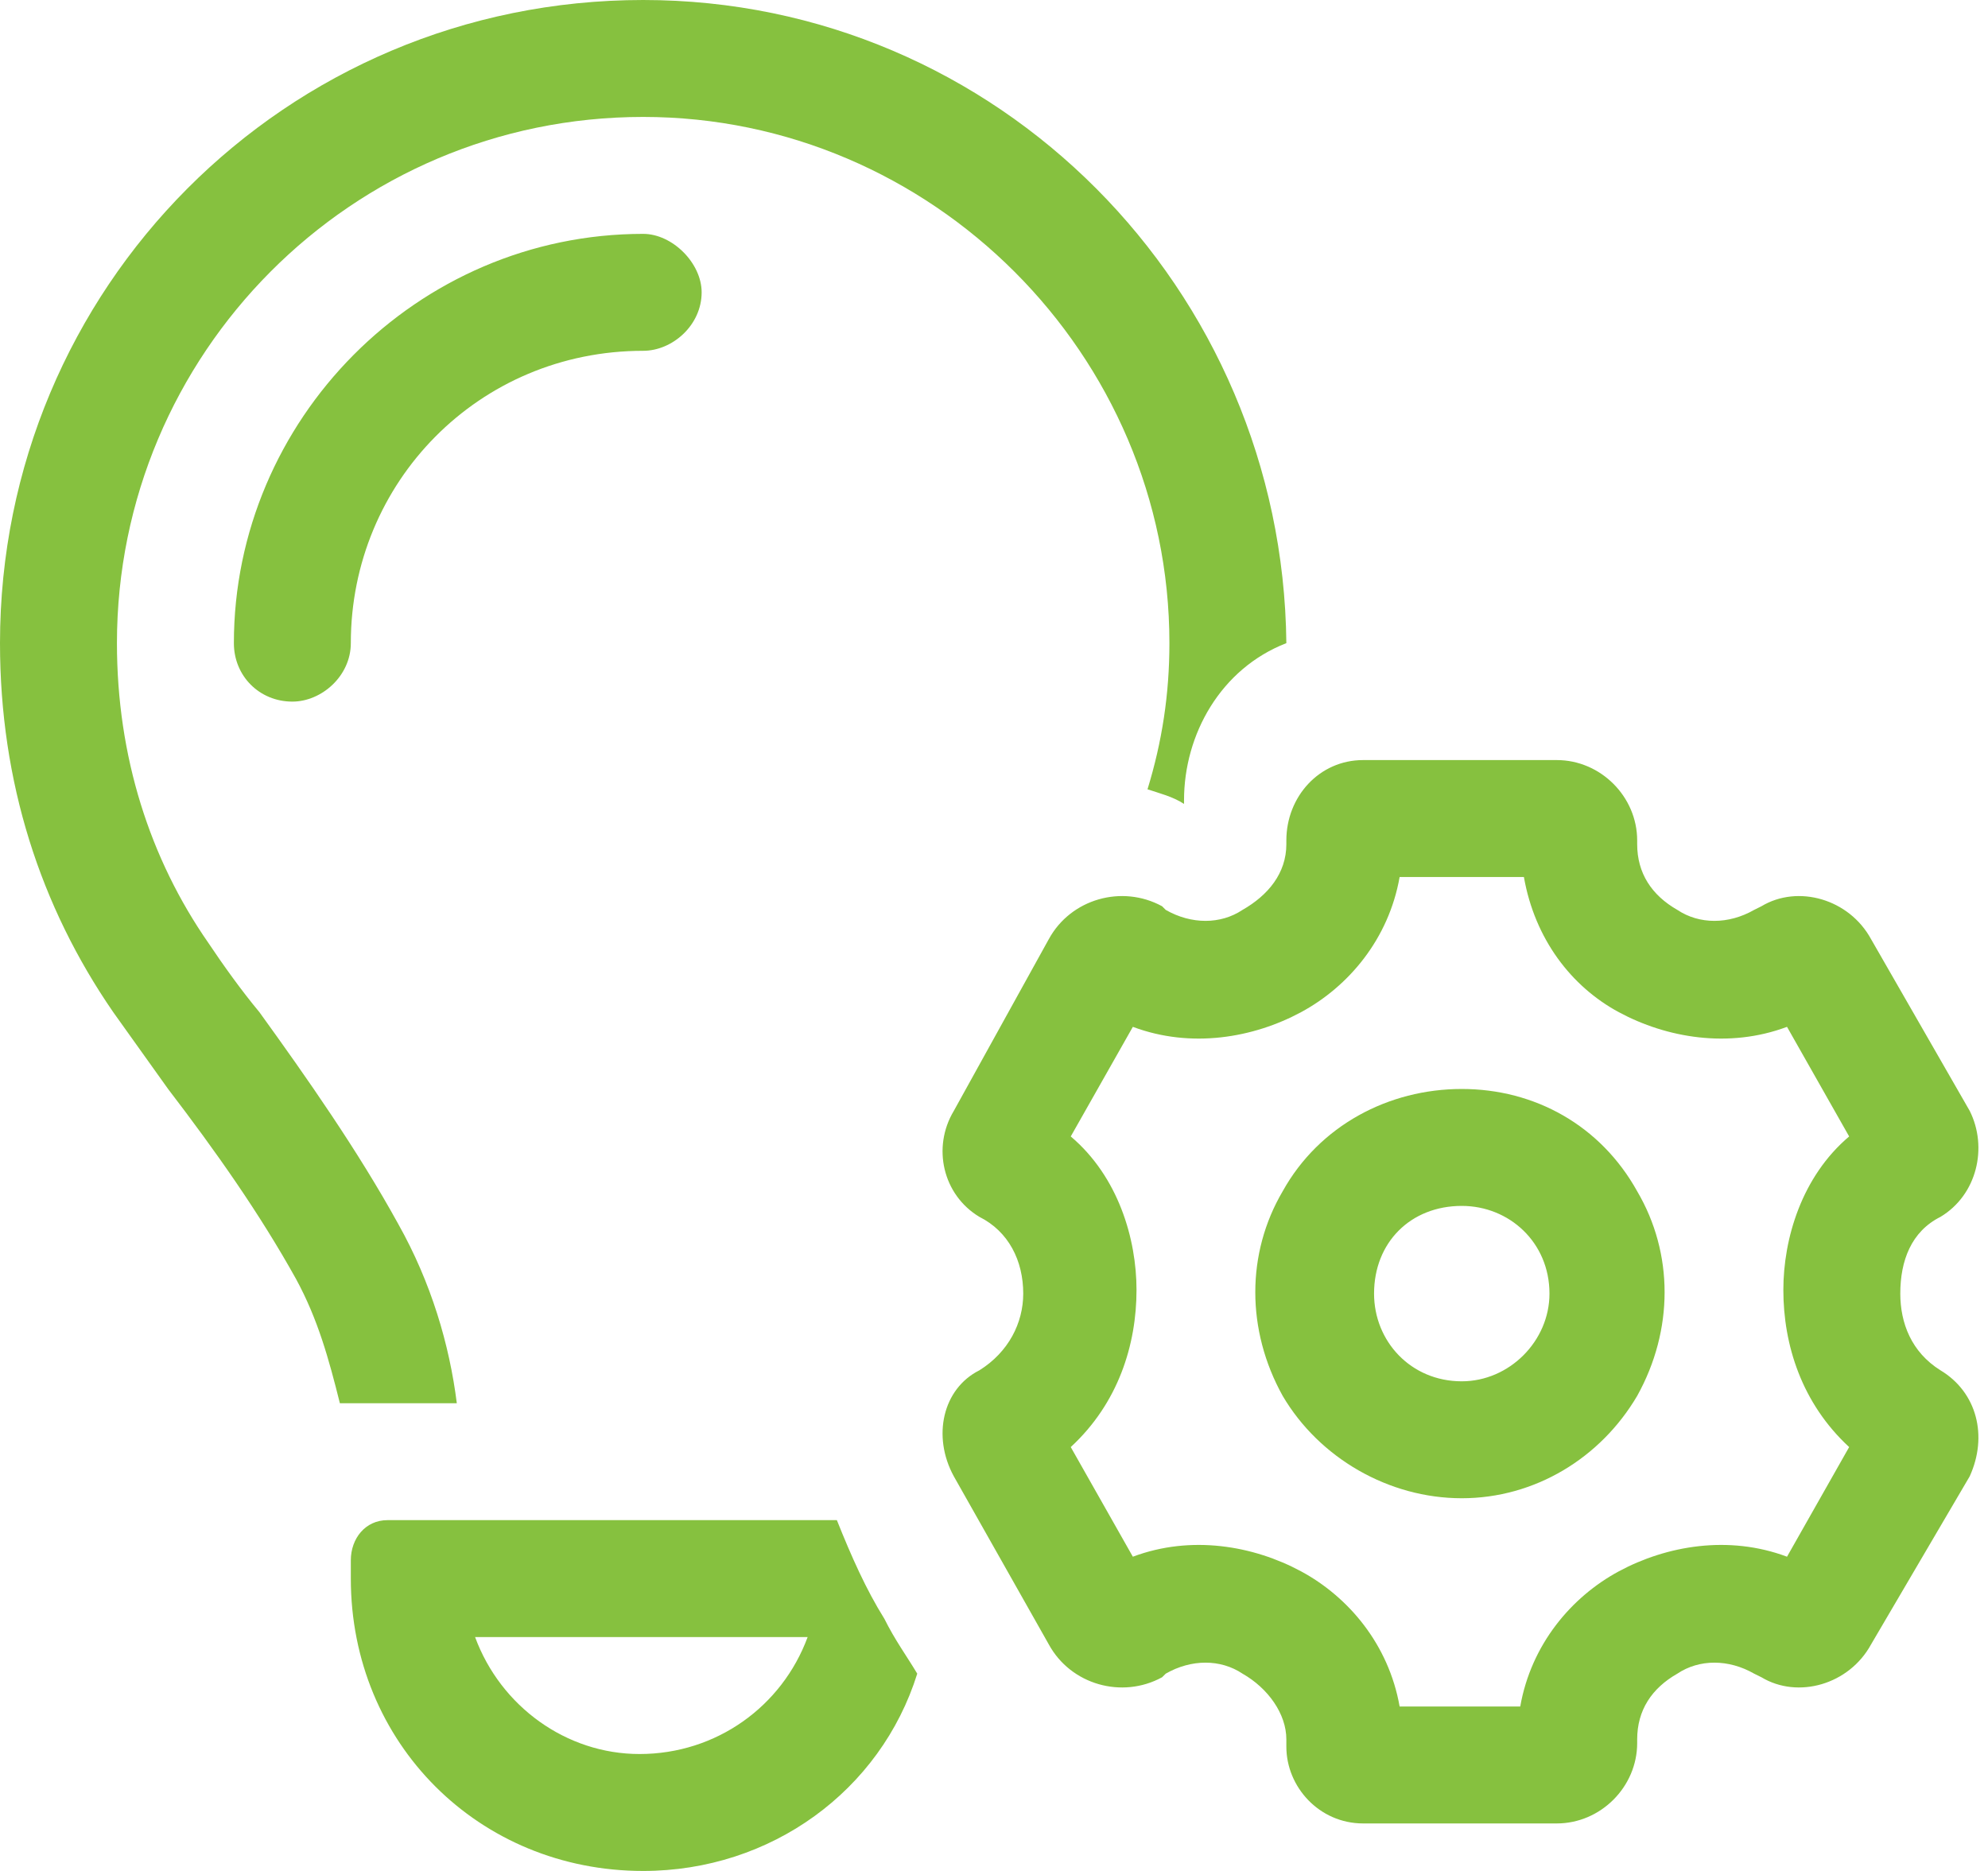 <svg width="51" height="48" viewBox="0 0 51 48" fill="none" xmlns="http://www.w3.org/2000/svg">
<path d="M30 16.5C30 9.094 23.906 3 16.5 3C9 3 3 9.094 3 16.5C3 19.406 3.844 22.031 5.344 24.188C5.719 24.75 6.188 25.406 6.656 25.969C7.875 27.656 9.188 29.531 10.219 31.406C11.062 32.906 11.531 34.5 11.719 36H8.719C8.438 34.875 8.156 33.844 7.594 32.812C6.656 31.125 5.531 29.531 4.312 27.938C3.844 27.281 3.375 26.625 2.906 25.969C1.031 23.25 0 20.062 0 16.5C0 7.406 7.312 0 16.5 0C25.594 0 32.906 7.406 33 16.5C31.312 17.156 30.375 18.844 30.375 20.531V20.625C30.094 20.438 29.719 20.344 29.438 20.25C29.812 19.031 30 17.812 30 16.5ZM22.688 41.531C22.969 42.094 23.25 42.469 23.531 42.938C22.594 45.938 19.781 48 16.5 48C12.281 48 9 44.719 9 40.5V40.031C9 39.469 9.375 39 9.938 39H21.469C21.844 39.938 22.219 40.781 22.688 41.531ZM16.5 9C12.281 9 9 12.375 9 16.5C9 17.344 8.25 18 7.5 18C6.656 18 6 17.344 6 16.5C6 10.781 10.688 6 16.5 6C17.25 6 18 6.75 18 7.5C18 8.344 17.25 9 16.5 9ZM12.188 42C12.844 43.781 14.531 45 16.406 45C18.375 45 20.062 43.781 20.719 42H12.188ZM35.906 22.5C35.625 24.094 34.594 25.312 33.375 25.969C32.156 26.625 30.562 26.906 29.062 26.344L27.469 29.156C28.688 30.188 29.156 31.781 29.156 33.094C29.156 34.5 28.688 36 27.469 37.125L29.062 39.938C30.562 39.375 32.156 39.656 33.375 40.312C34.594 40.969 35.625 42.188 35.906 43.781H39C39.281 42.188 40.312 40.969 41.531 40.312C42.75 39.656 44.344 39.375 45.844 39.938L47.438 37.125C46.219 36 45.75 34.5 45.75 33.094C45.75 31.781 46.219 30.188 47.438 29.156L45.844 26.344C44.344 26.906 42.75 26.625 41.531 25.969C40.312 25.312 39.375 24.094 39.094 22.5H35.906ZM39.938 19.5C41.062 19.5 42 20.438 42 21.562V21.656C42 22.406 42.375 22.969 43.031 23.344C43.594 23.719 44.344 23.719 45 23.344L45.188 23.25C46.125 22.688 47.438 23.062 48 24.094L50.531 28.5C51 29.438 50.719 30.656 49.781 31.219C49.031 31.594 48.75 32.344 48.75 33.188C48.75 33.938 49.031 34.688 49.781 35.156C50.719 35.719 51 36.844 50.531 37.875L48 42.188C47.438 43.219 46.125 43.594 45.188 43.031L45 42.938C44.344 42.562 43.594 42.562 43.031 42.938C42.375 43.312 42 43.875 42 44.625V44.719C42 45.844 41.062 46.781 39.938 46.781H34.969C33.844 46.781 33 45.844 33 44.812V44.625C33 43.969 32.531 43.312 31.875 42.938C31.312 42.562 30.562 42.562 29.906 42.938L29.812 43.031C28.781 43.594 27.469 43.219 26.906 42.188L24.469 37.875C23.906 36.844 24.188 35.625 25.125 35.156C25.875 34.688 26.25 33.938 26.25 33.188C26.25 32.344 25.875 31.594 25.125 31.219C24.188 30.656 23.906 29.438 24.469 28.5L26.906 24.094C27.469 23.062 28.781 22.688 29.812 23.25L29.906 23.344C30.562 23.719 31.312 23.719 31.875 23.344C32.531 22.969 33 22.406 33 21.656V21.562C33 20.438 33.844 19.5 34.969 19.5H39.938ZM37.5 38.438C35.625 38.438 33.844 37.406 32.906 35.812C31.969 34.125 31.969 32.156 32.906 30.562C33.844 28.875 35.625 27.938 37.5 27.938C39.375 27.938 41.062 28.875 42 30.562C42.938 32.156 42.938 34.125 42 35.812C41.062 37.406 39.375 38.438 37.5 38.438ZM35.25 33.188C35.25 34.406 36.188 35.438 37.5 35.438C38.719 35.438 39.75 34.406 39.75 33.188C39.75 31.875 38.719 30.938 37.5 30.938C36.188 30.938 35.25 31.875 35.25 33.188Z" fill="#86C13F"/>
</svg>
